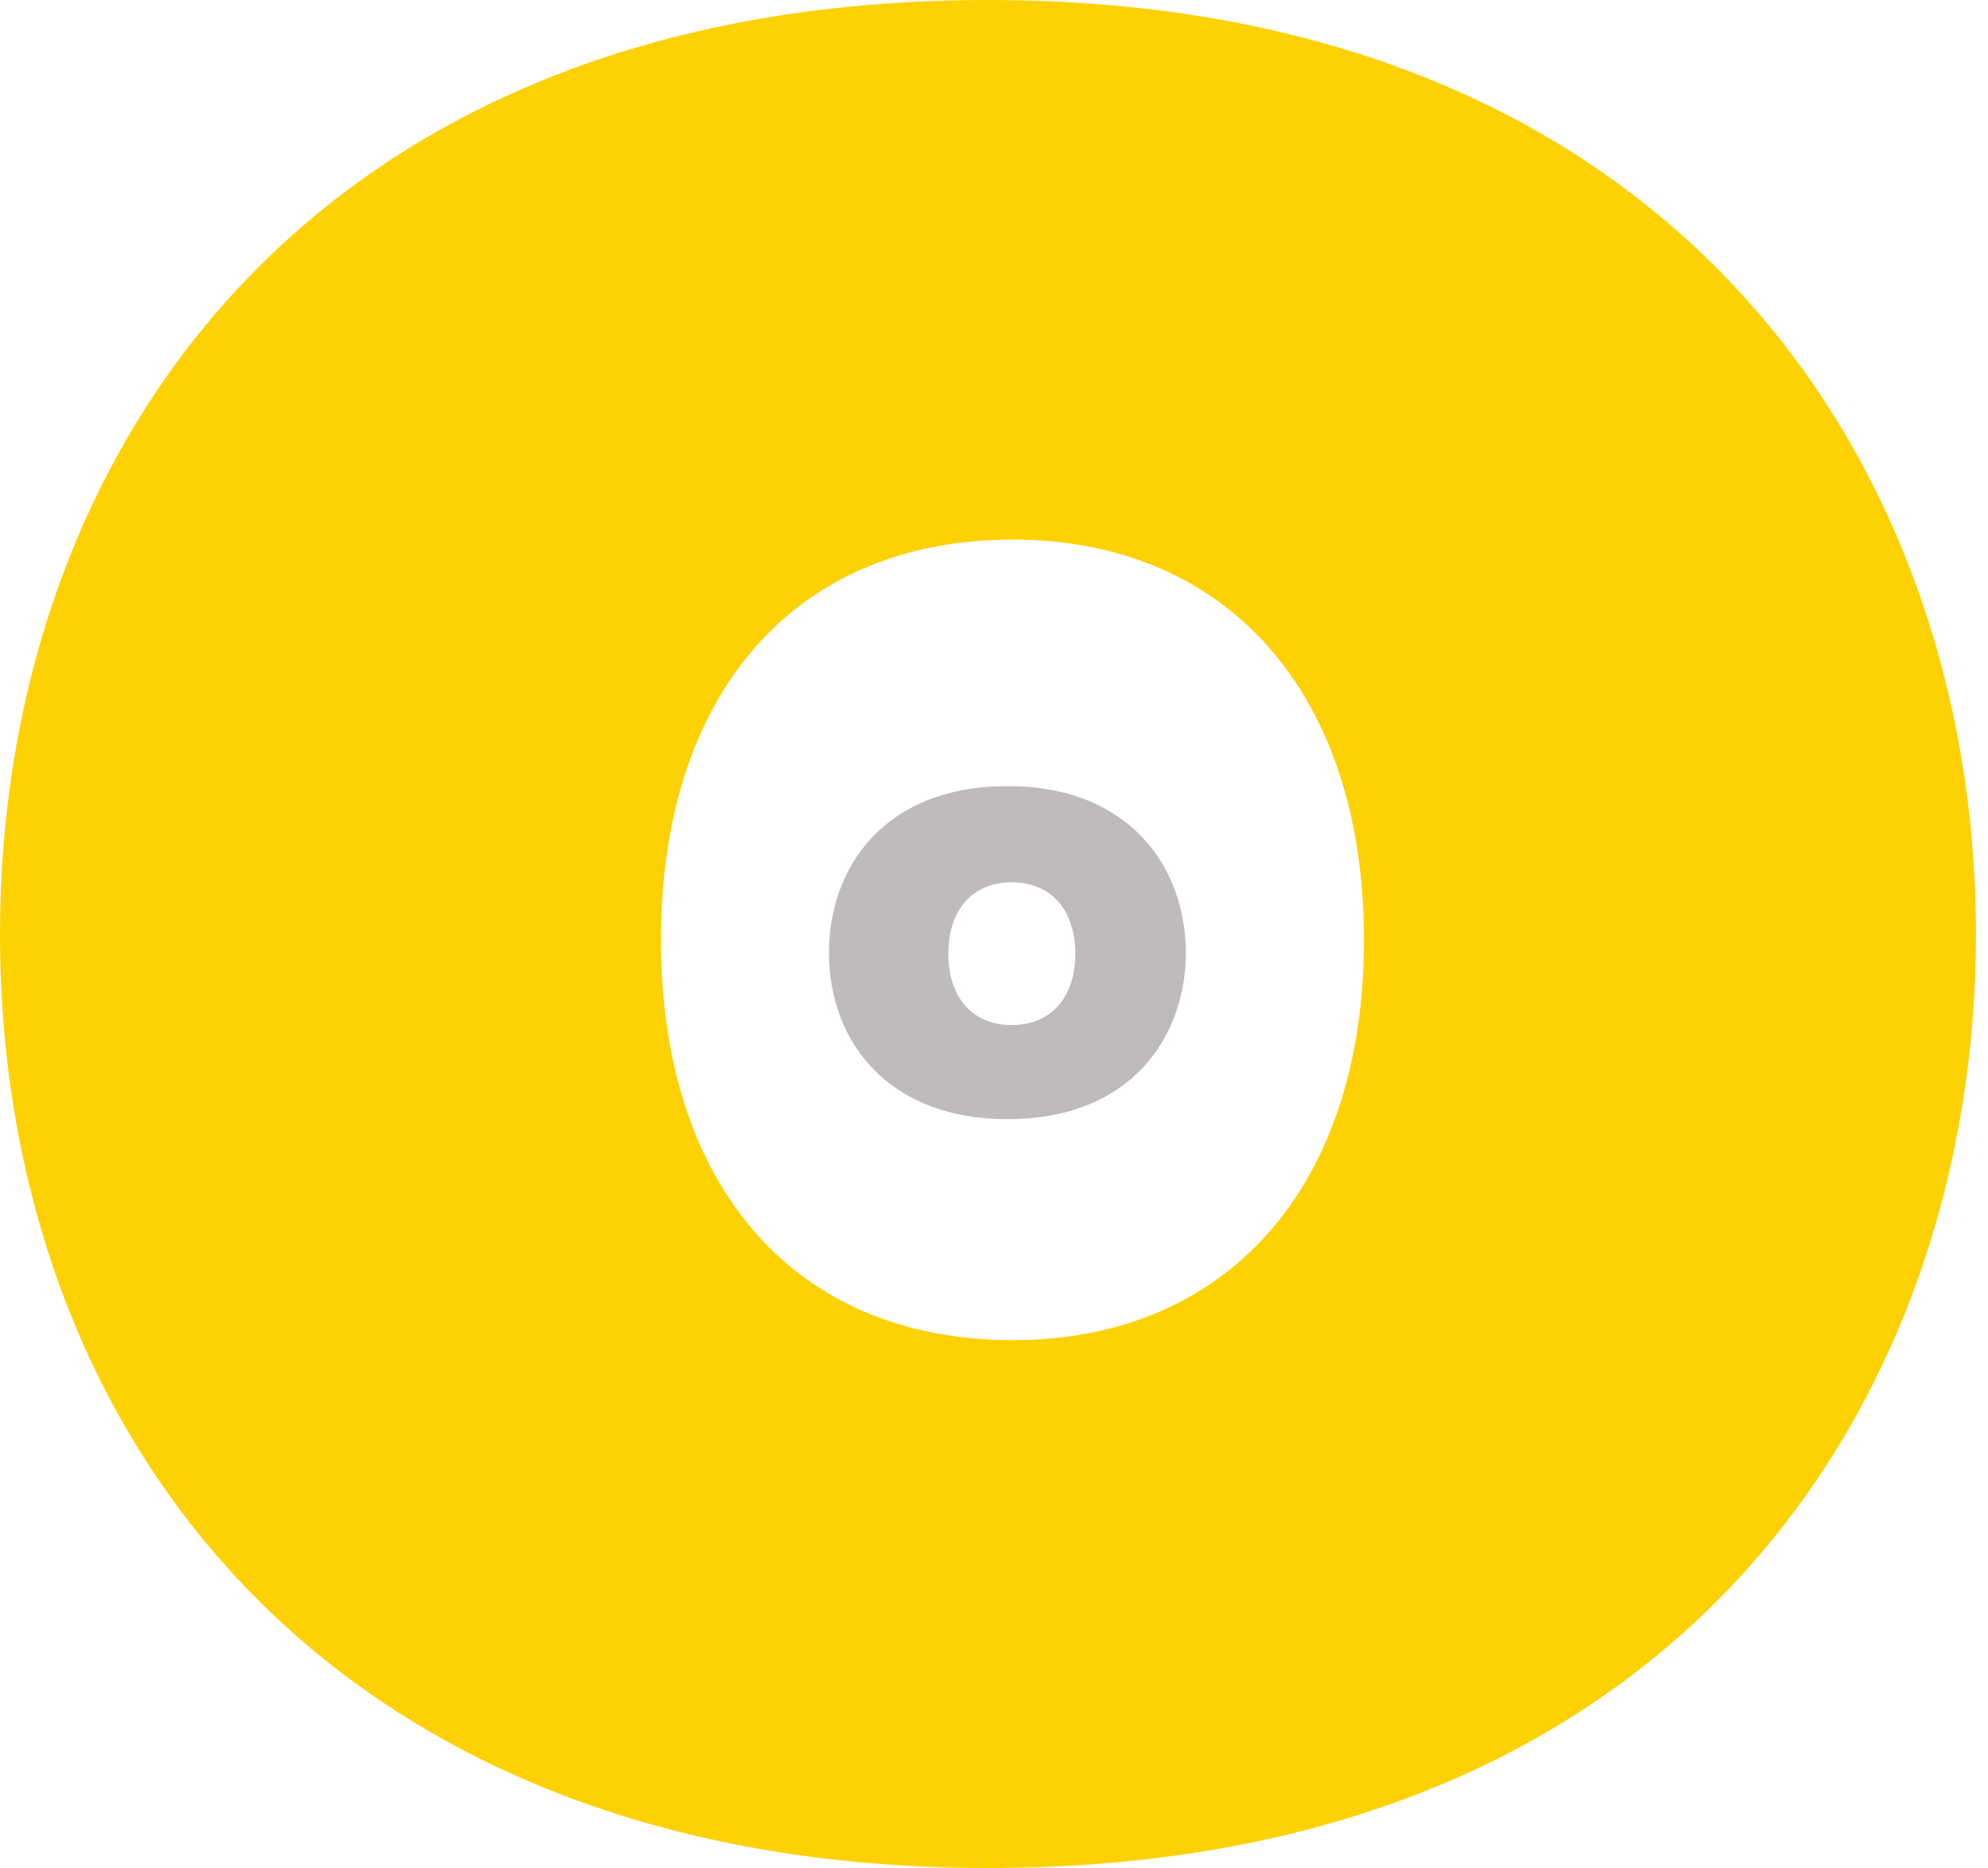 <?xml version="1.0" encoding="UTF-8"?> <svg xmlns="http://www.w3.org/2000/svg" width="149" height="140" viewBox="0 0 149 140" fill="none"><path fill-rule="evenodd" clip-rule="evenodd" d="M0 70C0 107.801 24.949 140 74.048 140C125.944 140 148.099 104.801 148.099 70C148.099 34.8 125.346 0 74.048 0C23.352 0 0 33.8 0 70ZM49.538 70.441C49.538 52.041 59.518 40.441 75.884 40.441C92.051 40.441 102.23 52.041 102.23 70.441C102.23 88.841 92.051 100.441 75.884 100.441C59.518 100.441 49.538 88.841 49.538 70.441Z" fill="#FED102"></path><path fill-rule="evenodd" clip-rule="evenodd" d="M62.132 71.397C62.132 78.137 66.638 83.878 75.505 83.878C84.877 83.878 88.878 77.602 88.878 71.397C88.878 65.12 84.769 58.915 75.505 58.915C66.35 58.915 62.132 64.942 62.132 71.397ZM71.079 71.475C71.079 68.194 72.881 66.126 75.837 66.126C78.756 66.126 80.594 68.194 80.594 71.475C80.594 74.756 78.756 76.825 75.837 76.825C72.881 76.825 71.079 74.756 71.079 71.475Z" fill="#BFBBBC"></path></svg> 